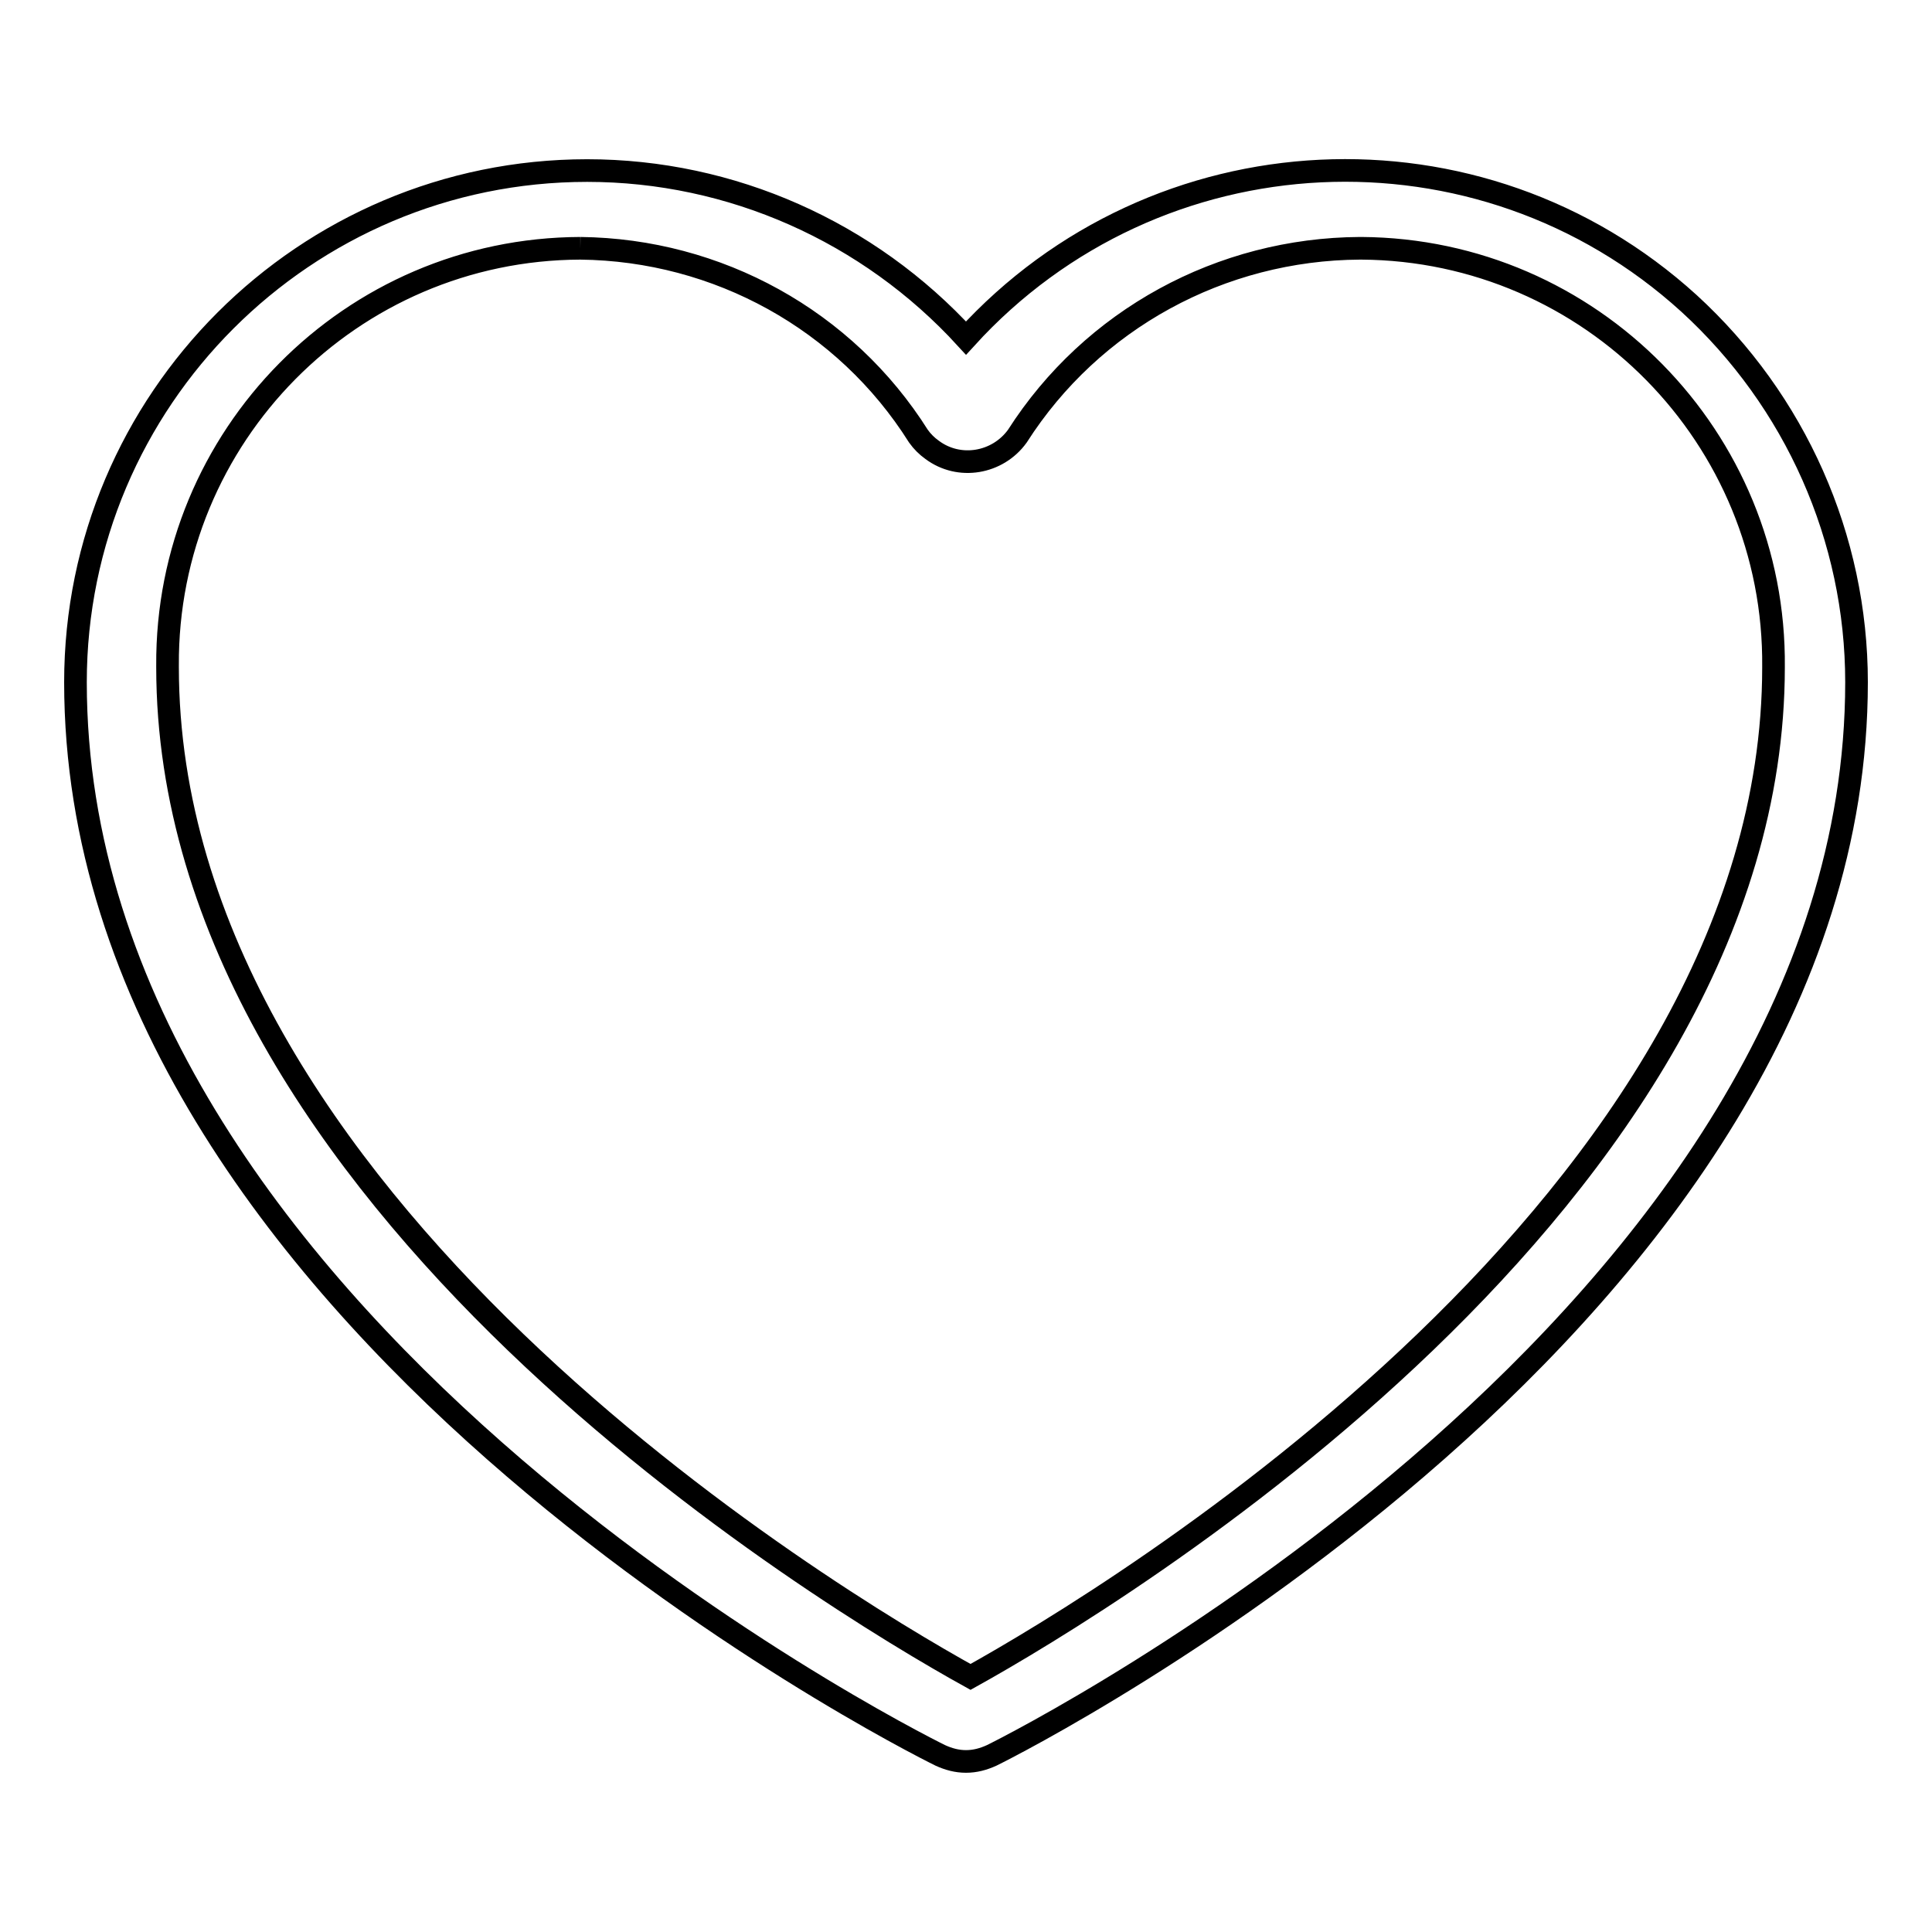 <?xml version="1.0" encoding="utf-8"?>
<!-- Svg Vector Icons : http://www.onlinewebfonts.com/icon -->
<!DOCTYPE svg PUBLIC "-//W3C//DTD SVG 1.1//EN" "http://www.w3.org/Graphics/SVG/1.1/DTD/svg11.dtd">
<svg version="1.1" xmlns="http://www.w3.org/2000/svg" xmlns:xlink="http://www.w3.org/1999/xlink" x="0px" y="0px" viewBox="0 0 256 256" enable-background="new 0 0 256 256" xml:space="preserve">
<g> <path stroke-width="3" fill-opacity="0" stroke="#000000"  d="M128,233.4c-1.2,0-2.3-0.3-3.4-0.8C119.9,230.3,10,174.7,10,90.4C10,53,40.4,22.6,77.8,22.6 c19.1,0,37.3,8.1,50.2,22.2c25.2-27.7,68.1-29.8,95.8-4.6C237.9,53.1,246,71.3,246,90.4c0,84-109.9,139.9-114.6,142.2 C130.3,233.1,129.2,233.4,128,233.4 M76.9,32.9C46.5,33,22,57.8,22.2,88.2c0,0.1,0,0.1,0,0.2c0,70.6,87.6,123.4,106.4,133.8 c18.9-10.5,106.4-63.3,106.4-133.8c0.3-30.4-24.2-55.3-54.6-55.5c-0.1,0-0.1,0-0.2,0c-18.4,0.1-35.5,9.4-45.4,24.9 c-2.6,3.6-7.7,4.5-11.3,1.8c-0.7-0.5-1.3-1.1-1.8-1.8C112,42.4,95.1,33.1,76.9,32.9"/></g>
</svg>